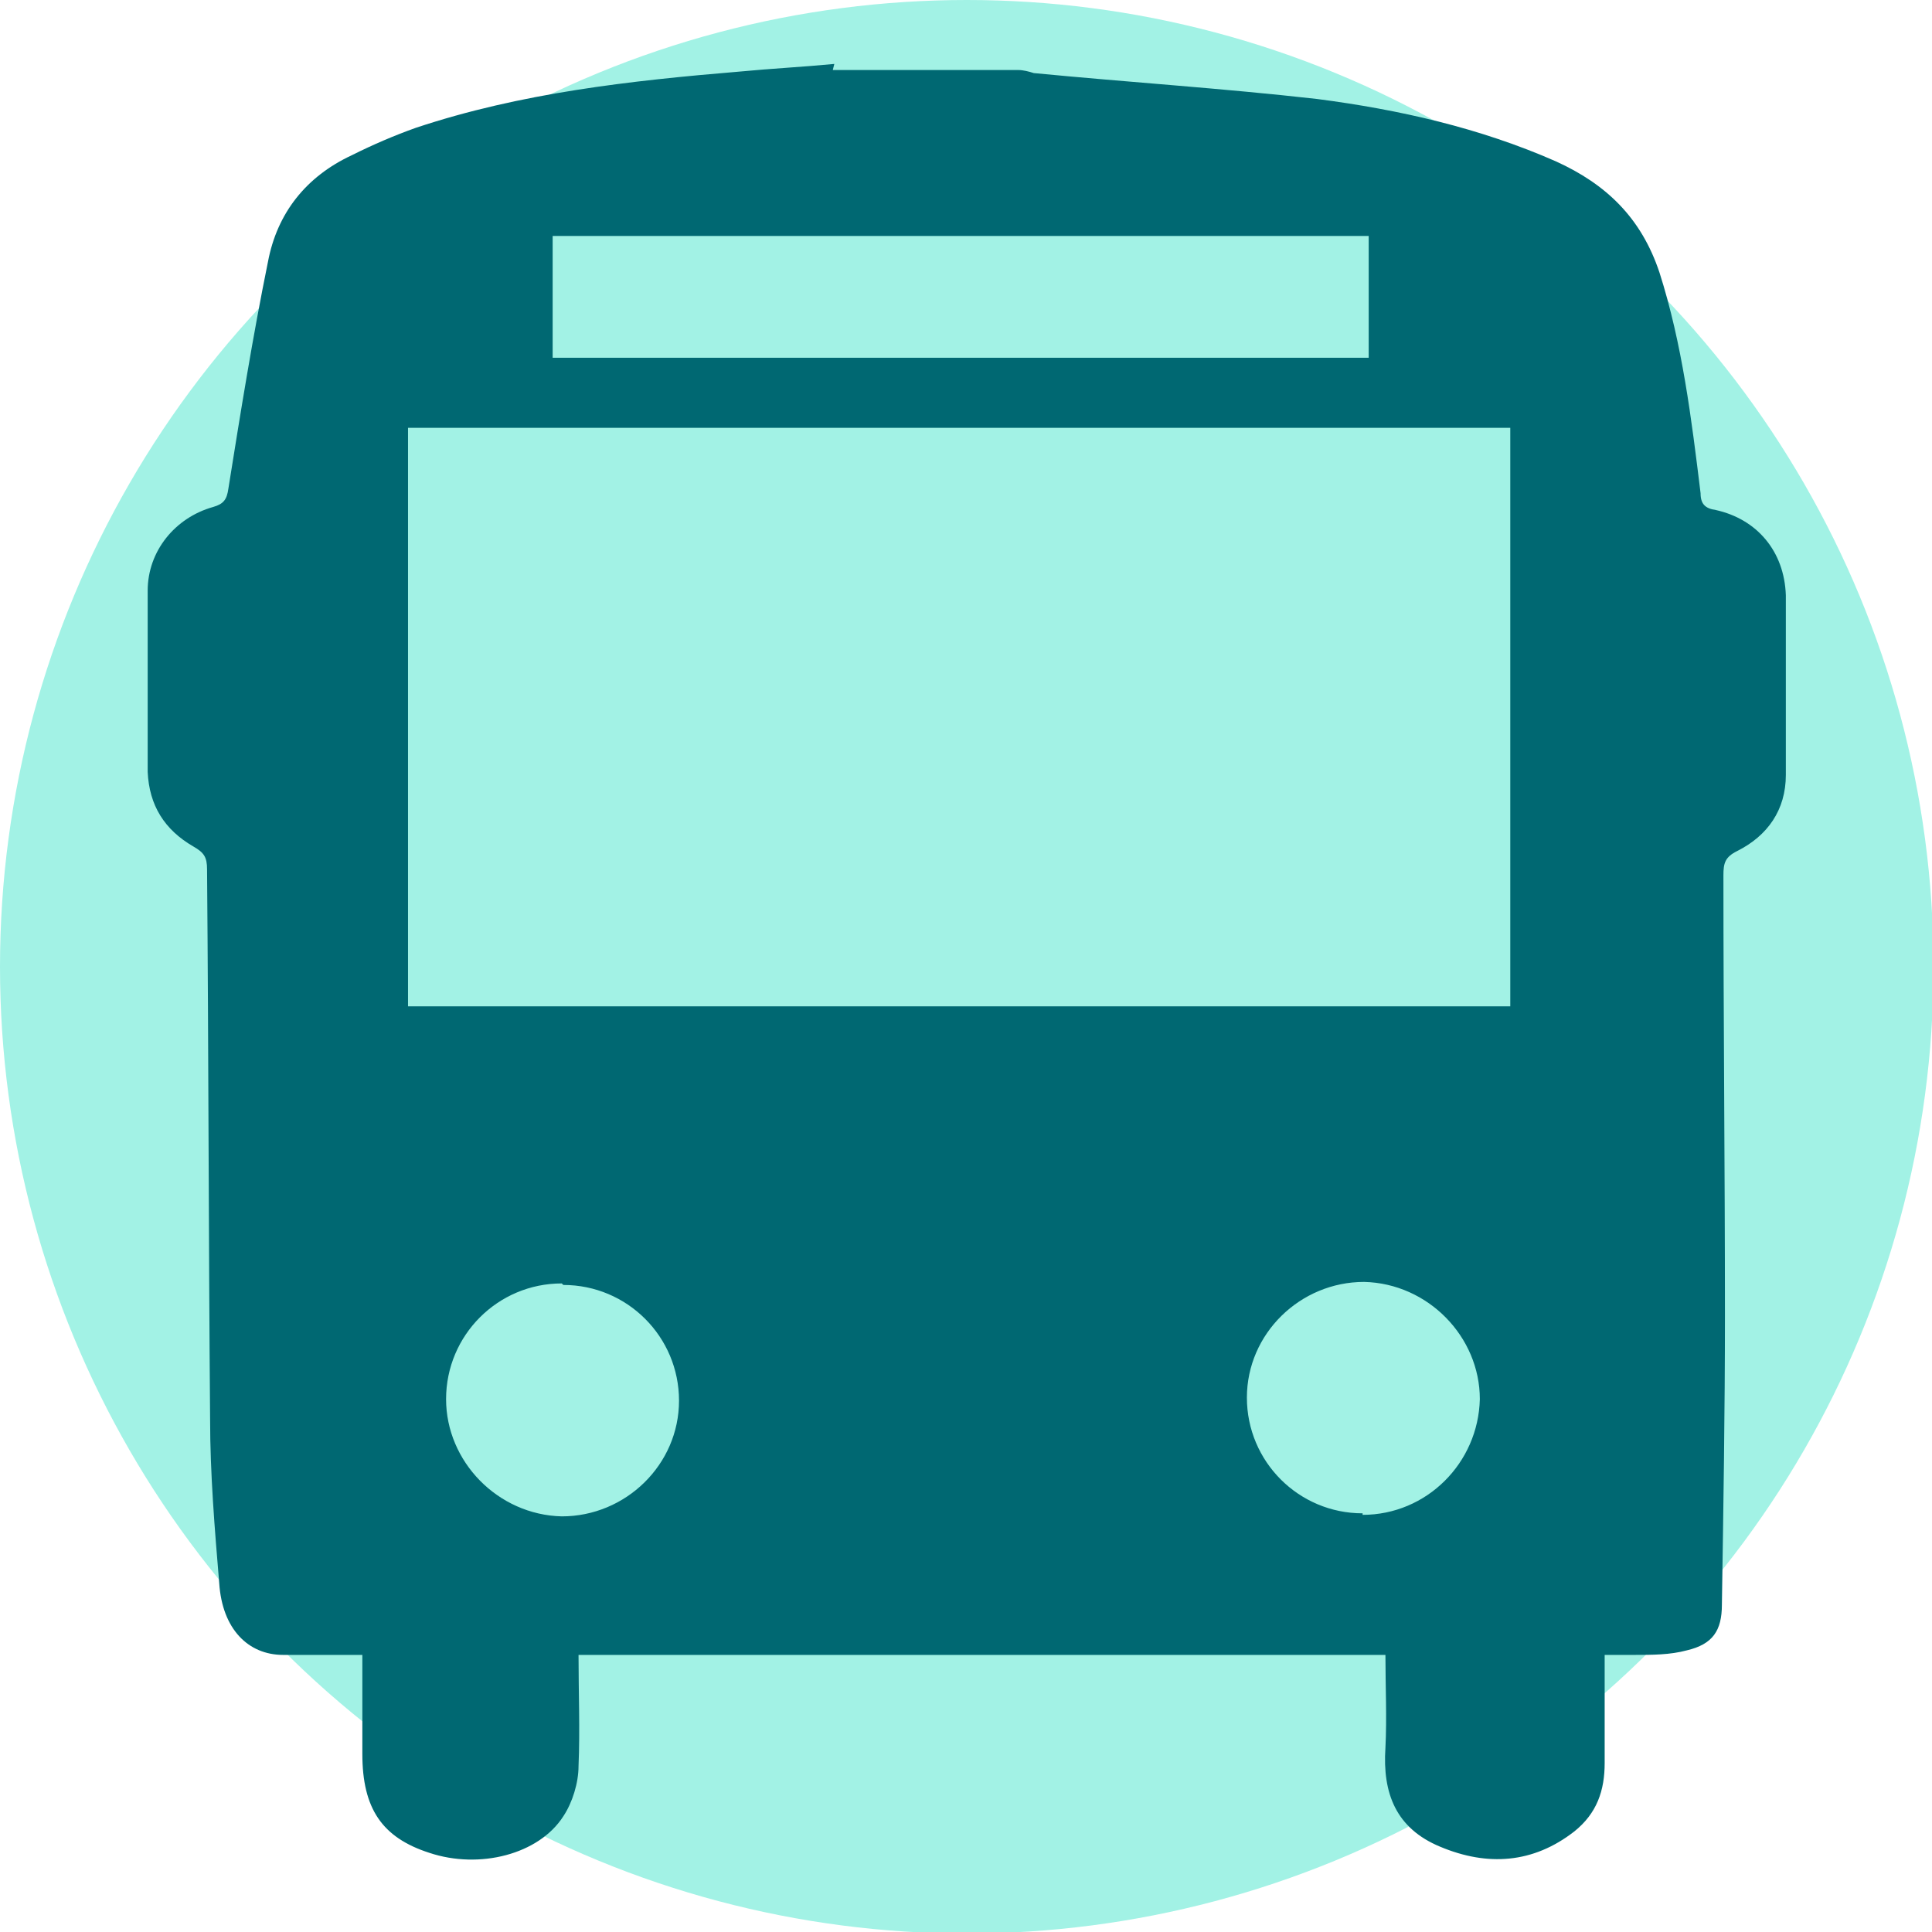 <svg xmlns="http://www.w3.org/2000/svg" id="Camada_1" viewBox="0 0 12.69 12.69"><defs><style>.cls-1{fill:#a2f2e5;}.cls-1,.cls-2{stroke-width:0px;}.cls-2{fill:#006872;}</style></defs><circle class="cls-1" cx="6.35" cy="6.35" r="6.35"></circle><path class="cls-2" d="m5.47.46c.41,0,.81,0,1.22,0,.03,0,.07.01.1.02.62.06,1.24.1,1.86.17.54.07,1.07.19,1.57.41.33.15.56.37.68.73.15.47.21.96.27,1.45,0,.07.03.1.1.11.27.06.45.27.46.56,0,.39,0,.79,0,1.18,0,.23-.12.4-.32.5-.08.04-.09.08-.09.16,0,.96.01,1.93.01,2.89,0,.63-.01,1.26-.02,1.9,0,.17-.06.26-.23.3-.11.03-.23.03-.35.03-.06,0-.12,0-.19,0,0,.25,0,.48,0,.71,0,.18-.05.33-.2.45-.27.21-.57.23-.88.1-.29-.12-.38-.35-.36-.65.01-.2,0-.4,0-.61H3.8c0,.25.01.49,0,.73,0,.11-.04.24-.1.33-.16.25-.55.35-.88.24-.31-.1-.44-.29-.44-.65,0-.21,0-.43,0-.65-.05,0-.09,0-.13,0-.13,0-.26,0-.39,0-.23,0-.4-.17-.42-.47-.03-.36-.06-.72-.06-1.08-.01-1.2-.01-2.4-.02-3.61,0-.08-.02-.11-.09-.15-.19-.11-.29-.27-.3-.49,0-.4,0-.8,0-1.19,0-.26.18-.48.43-.55.07-.02.09-.05.1-.12.08-.5.16-1,.26-1.49.06-.32.25-.56.55-.7.14-.07.28-.13.42-.18.69-.23,1.41-.31,2.13-.37.21-.02.41-.03.62-.05Zm-2.79,2.35v3.8h7.24v-3.8H2.68Zm6.3-1.26H3.63v.8h5.36v-.8Zm-5.29,6.88c-.42,0-.76.34-.76.76,0,.41.34.76.76.77.42,0,.77-.34.77-.76,0-.42-.34-.76-.76-.76Zm5.26,1.52c.42,0,.76-.34.77-.76,0-.41-.34-.76-.76-.77-.42,0-.77.34-.77.76,0,.42.34.76.76.76Z"></path></svg>